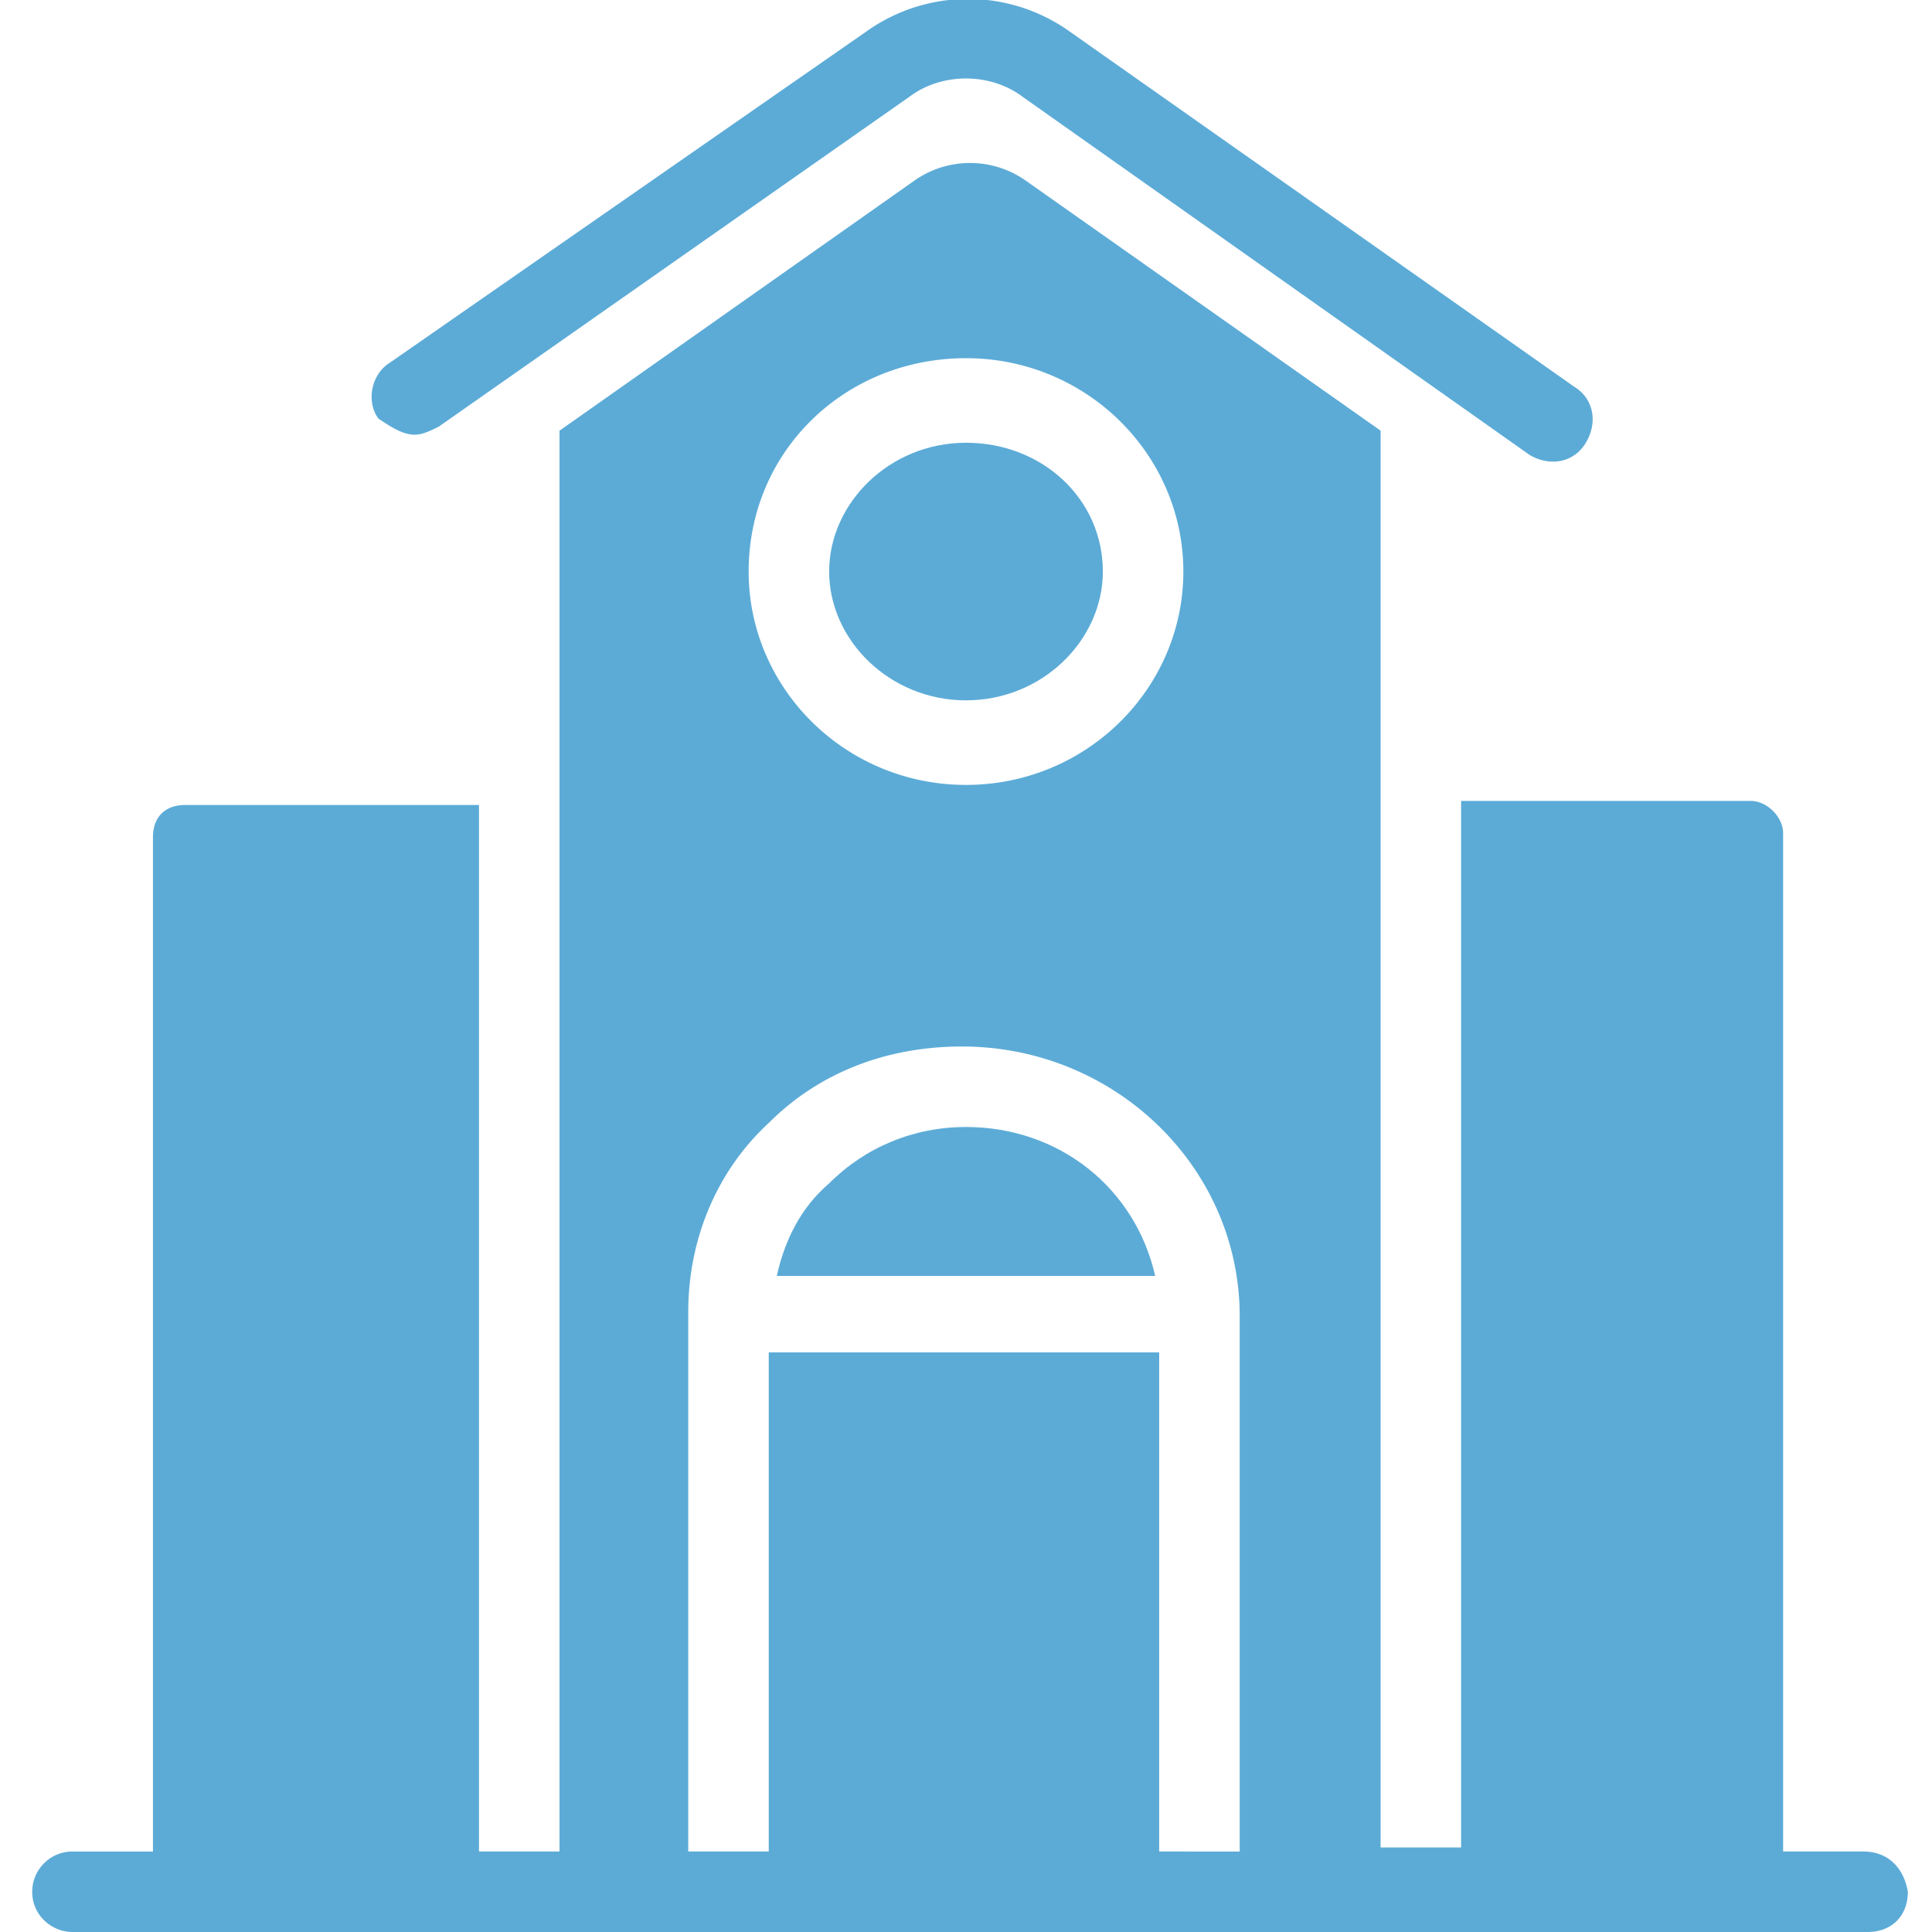 <?xml version="1.0" encoding="UTF-8"?>
<svg xmlns="http://www.w3.org/2000/svg" width="30" height="30" fill="none">
  <g fill="#5CABD7" clip-path="url(#a)">
    <path d="M15 10.875c1.188 0 2.125-.938 2.125-2 0-1.125-.938-2-2.125-2-1.188 0-2.125.938-2.125 2 0 1.063.938 2 2.125 2ZM15 17.5c-.813 0-1.563.313-2.125.875-.438.375-.688.875-.813 1.438h5.876c-.313-1.375-1.5-2.313-2.938-2.313Z"></path>
    <path d="M6.438 6.75c.125 0 .25-.063.375-.125L14.125 1.5c.5-.375 1.25-.375 1.75 0l7.875 5.563c.313.187.688.125.875-.188.188-.313.125-.688-.188-.875L16.625.5a2.72 2.72 0 0 0-3.188 0L6.064 5.625c-.313.188-.375.625-.188.875.188.125.375.25.563.25Z"></path>
    <path d="M28.938 28.75h-1.25V12.937c0-.25-.25-.5-.5-.5h-4.5v16.25h-1.25v-22l-5.5-3.875a1.502 1.502 0 0 0-1.75 0l-5.5 3.876V28.75h-1.25V12.5H2.875c-.313 0-.5.188-.5.5v15.75h-1.25a.626.626 0 0 0-.625.625c0 .375.313.625.625.625H29c.375 0 .625-.25.625-.625-.063-.375-.313-.625-.688-.625ZM15 5.562c1.875 0 3.375 1.5 3.375 3.313 0 1.813-1.5 3.313-3.375 3.313s-3.375-1.5-3.375-3.313c0-1.875 1.5-3.313 3.375-3.313Zm-4.313 14.813c0-1.125.438-2.188 1.25-2.938.813-.812 1.876-1.187 3-1.187 2.376 0 4.313 1.875 4.313 4.188v8.312H18V21h-6.063v7.75h-1.25v-8.375Z"></path>
  </g>
  <defs>
    <clipPath id="a">
      <path fill="#fff" d="M0 0h30v30H0z"></path>
    </clipPath>
  </defs>
</svg>
